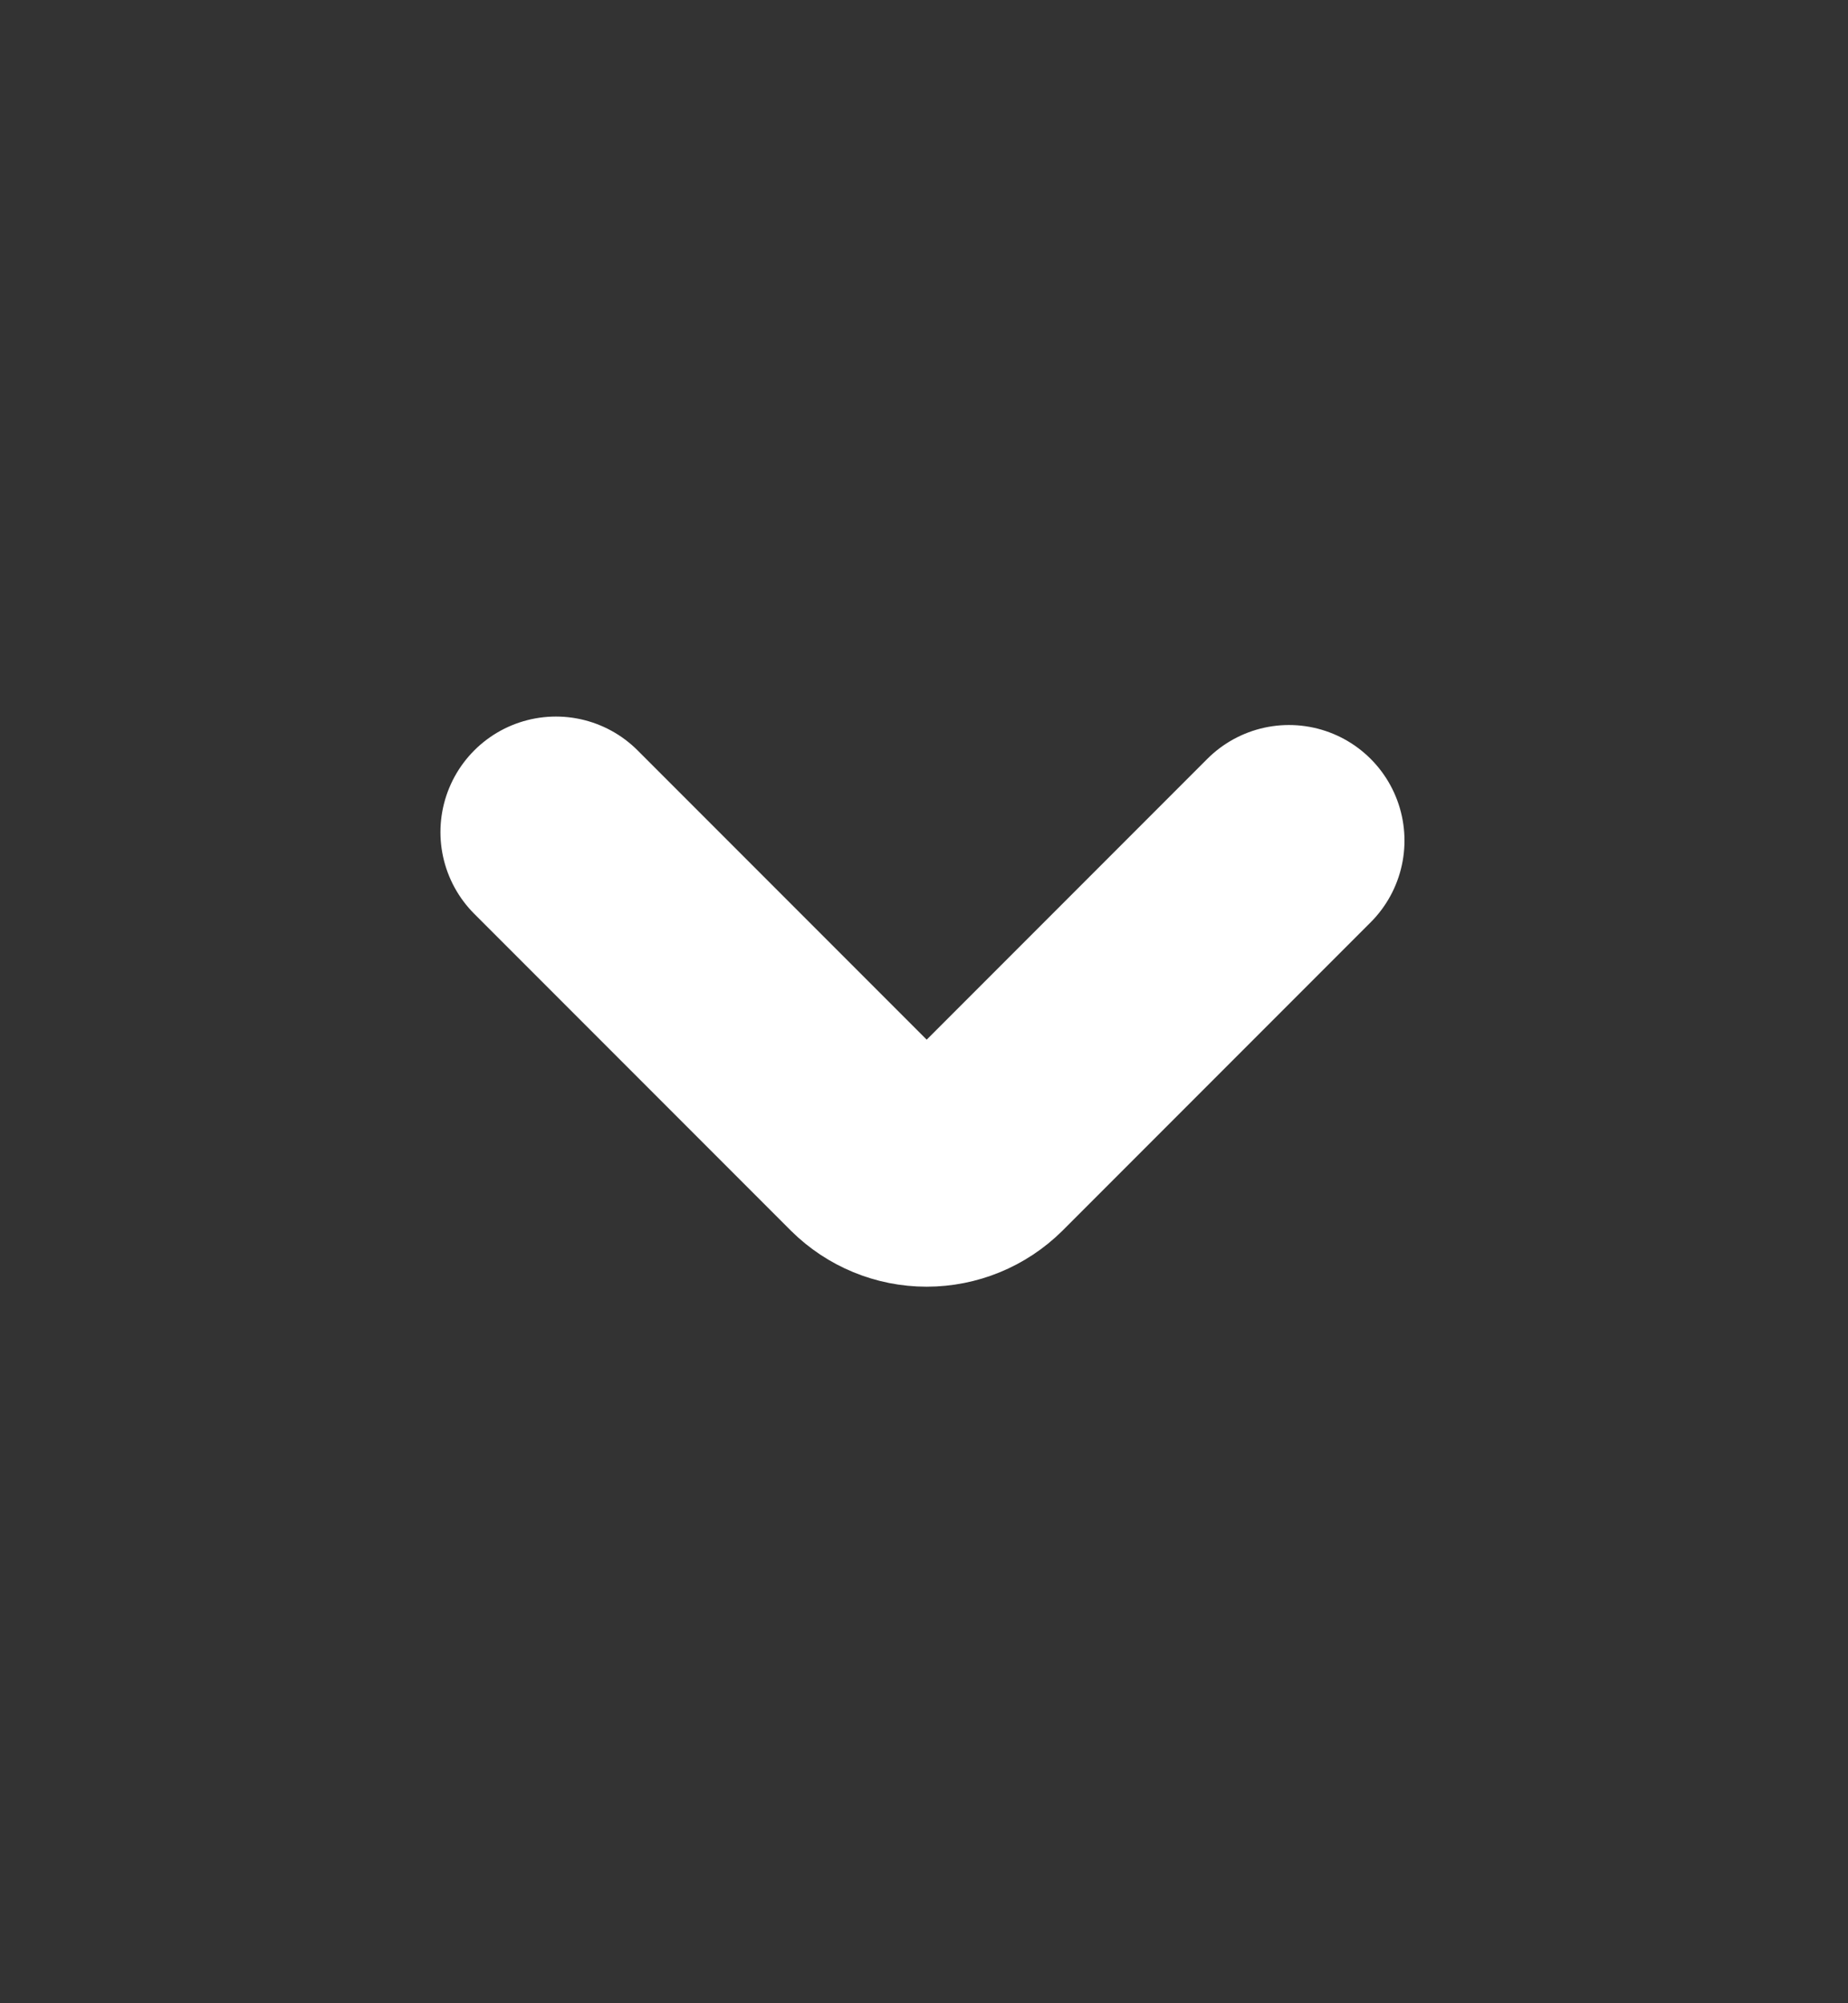 <svg width="12" height="13" viewBox="0 0 12 13" fill="none" xmlns="http://www.w3.org/2000/svg">
<rect x="0" y="0" width="12" height="13" fill="#333333" stroke="none"/>
<path d="M3.61 5.4L5.665 7.455C5.759 7.548 5.885 7.6 6.017 7.6C6.149 7.6 6.276 7.548 6.37 7.455L8.37 5.455" stroke="white" stroke-width="1.5" stroke-linecap="round" stroke-linejoin="bevel"/>
</svg>

